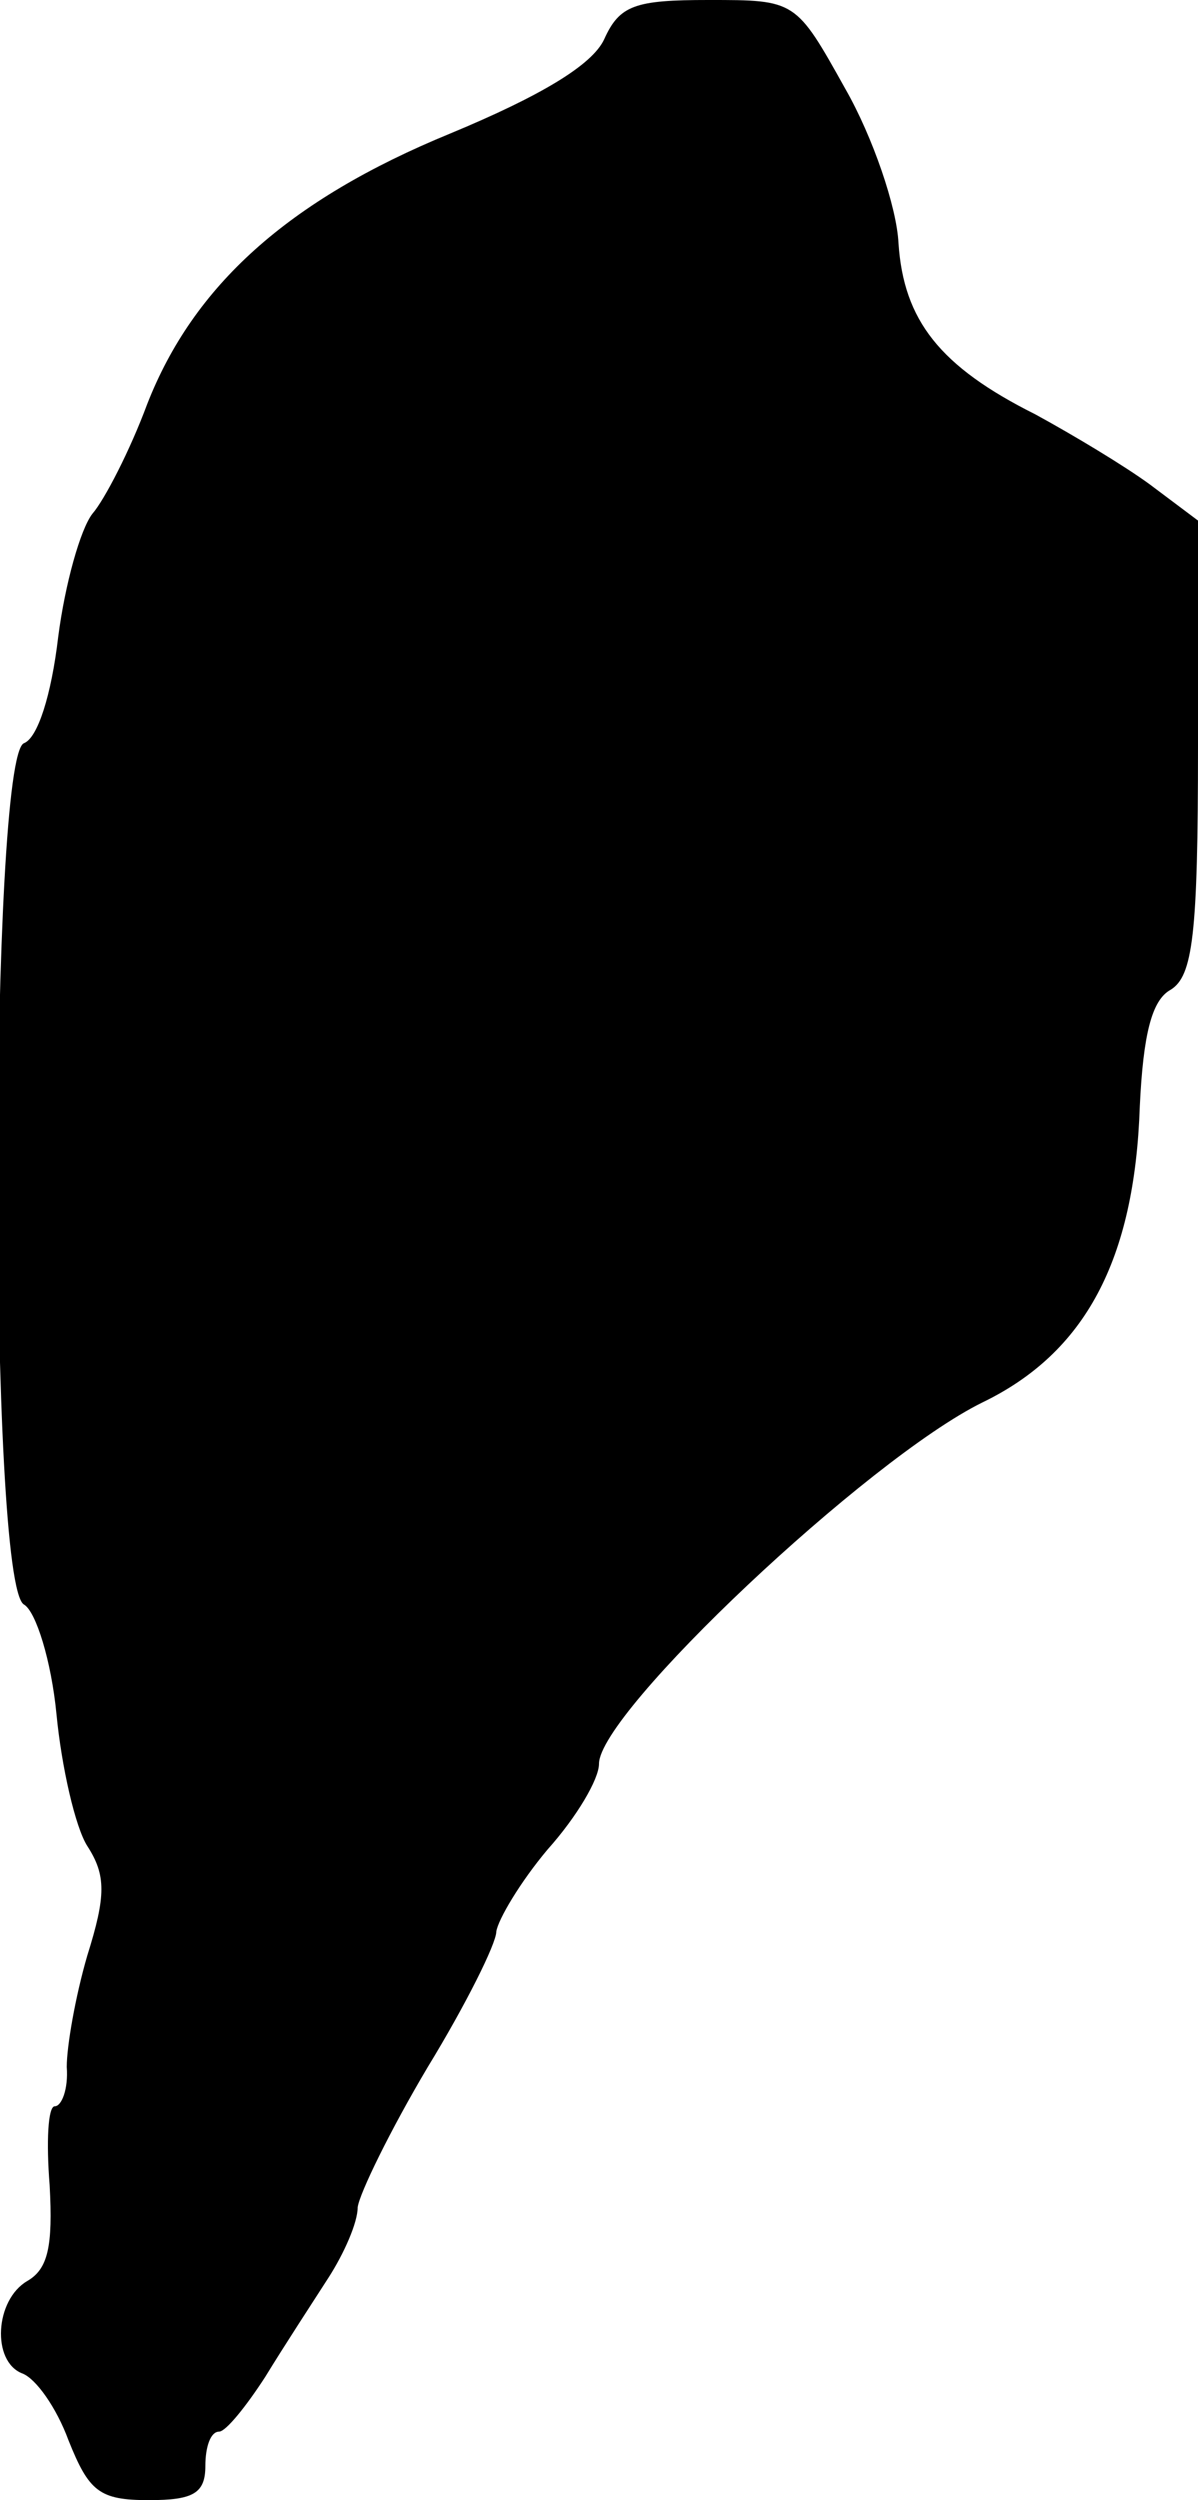 <?xml version="1.0" standalone="no"?>
<!DOCTYPE svg PUBLIC "-//W3C//DTD SVG 20010904//EN"
 "http://www.w3.org/TR/2001/REC-SVG-20010904/DTD/svg10.dtd">
<svg version="1.0" xmlns="http://www.w3.org/2000/svg"
 width="70pt" height="146pt" viewBox="0 0 70 146"
 preserveAspectRatio="xMidYMid meet">
<g transform="translate(0,146) scale(0.1,-0.1)"
fill="#000000" stroke="none">
<path d="M353 1437 c-7 -15 -37 -33 -90 -55 -95 -39 -150 -89 -177 -158 -10
-27 -25 -56 -32 -64 -7 -9 -16 -41 -20 -72 -4 -34 -12 -59 -20 -62 -20 -8 -21
-491 0 -503 7 -4 16 -33 19 -64 3 -31 11 -66 18 -77 11 -17 11 -29 0 -64 -7
-24 -12 -53 -12 -65 1 -13 -3 -23 -7 -23 -4 0 -5 -21 -3 -46 2 -36 -1 -49 -13
-56 -19 -11 -21 -47 -3 -54 8 -3 20 -20 27 -39 12 -30 18 -35 47 -35 26 0 33
4 33 20 0 11 3 20 8 20 4 0 16 15 27 32 11 18 28 44 37 58 9 14 17 32 17 41 1
8 19 45 41 82 22 36 40 72 40 79 1 7 14 29 30 48 17 19 30 41 30 50 0 30 157
178 224 211 60 29 89 83 92 173 2 42 7 62 18 68 13 8 16 32 16 142 l0 132 -28
21 c-15 11 -45 29 -67 41 -56 28 -77 55 -80 100 -1 21 -15 62 -31 90 -29 52
-29 52 -80 52 -43 0 -52 -3 -61 -23z"/>
</g>
</svg>
